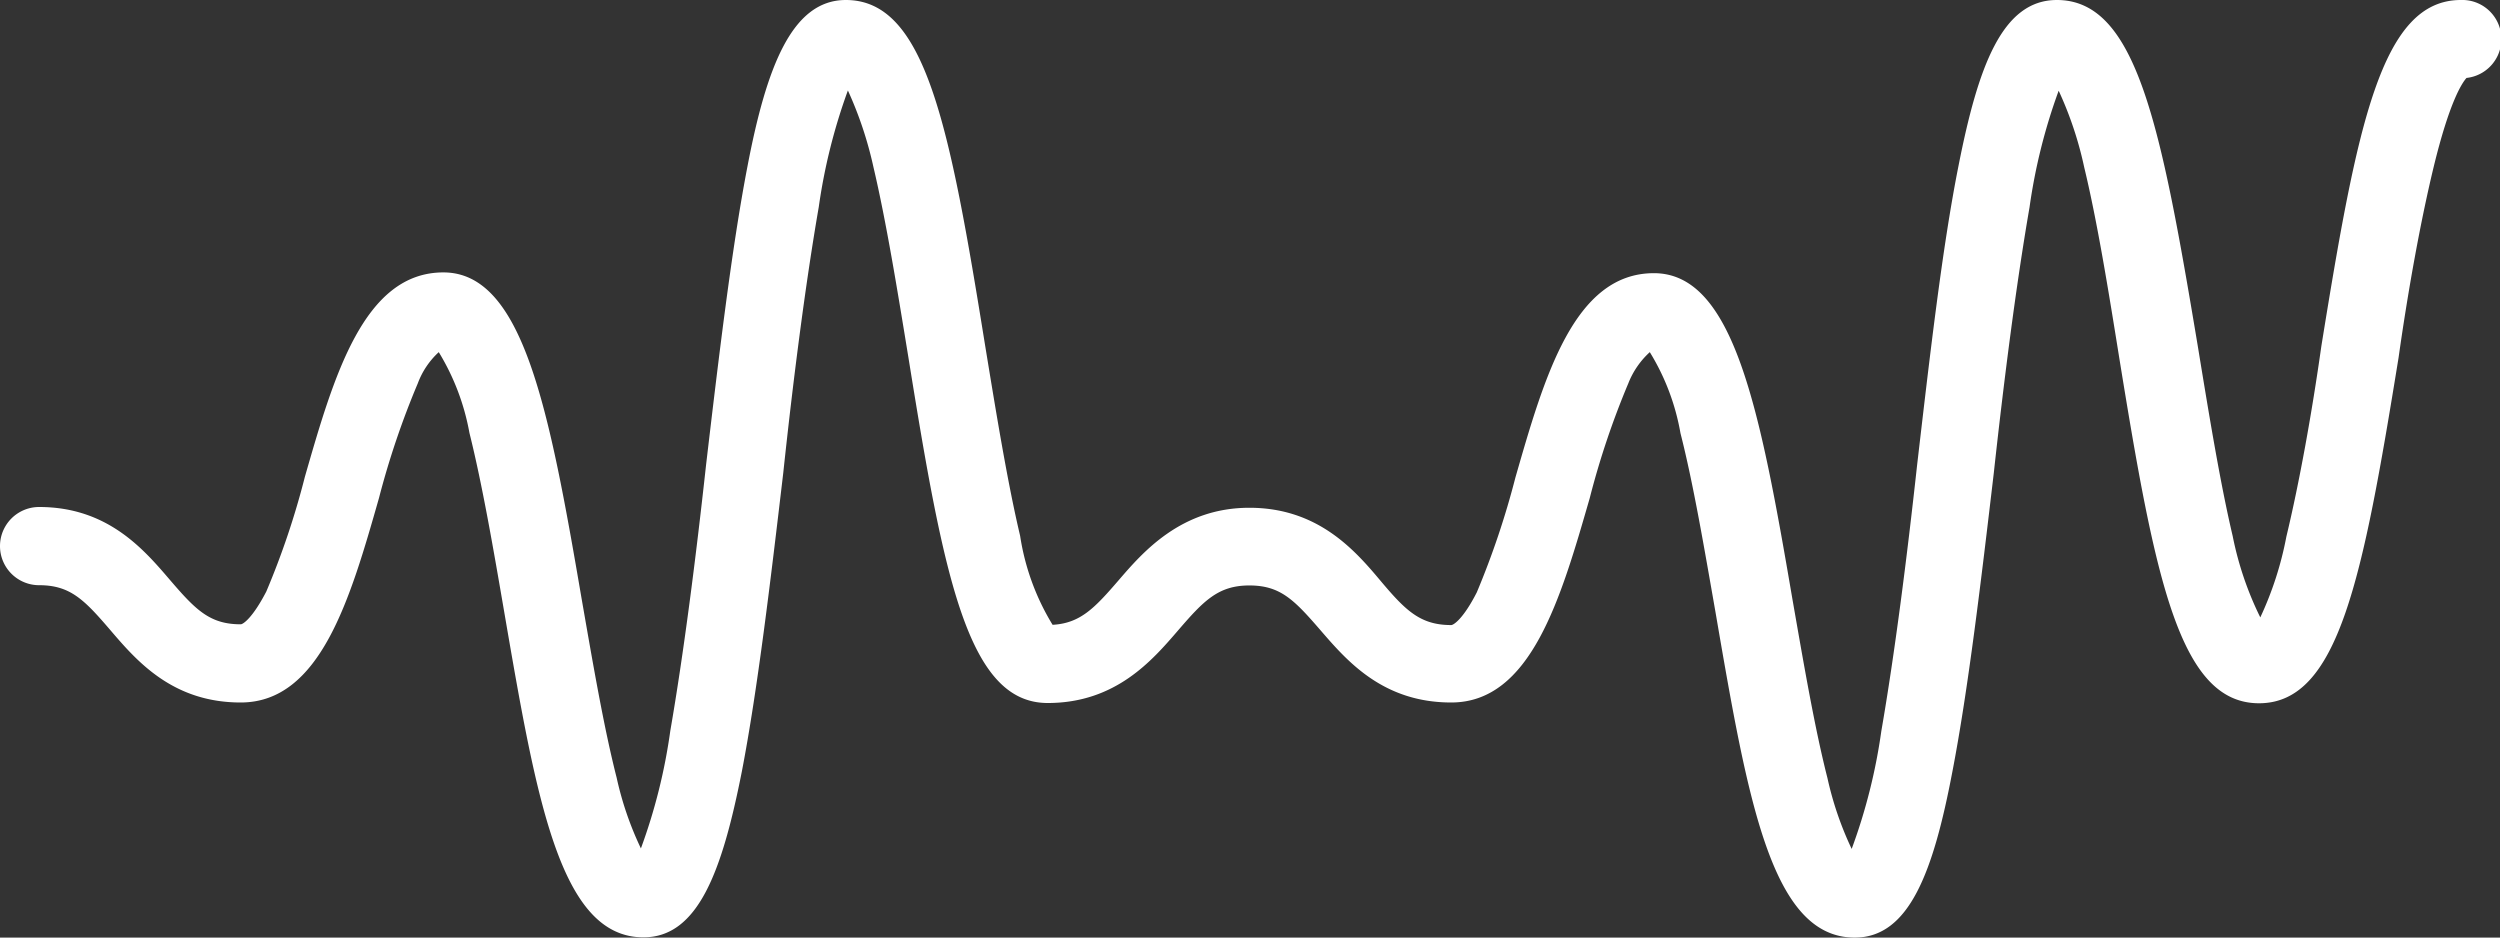 <svg id="Layer_1" data-name="Layer 1" xmlns="http://www.w3.org/2000/svg" viewBox="0 0 97.83 36.69"><rect x="0" y="0" width="97.83" height="36.69" fill="#333333" stroke="none"/><defs><style>.cls-1{fill:#fff;}</style></defs><g id="Group_1165" data-name="Group 1165"><path id="Path_803" data-name="Path 803" class="cls-1" d="M72.58,36.69c-3.26,0-4.18-5.35-5.45-12.74-.43-2.45-.86-5-1.37-7a9,9,0,0,0-1.2-3.17A3.26,3.26,0,0,0,63.72,15a32,32,0,0,0-1.51,4.49c-1.13,3.92-2.3,8-5.42,8-2.68,0-4.08-1.63-5.11-2.82s-1.57-1.76-2.79-1.76-1.79.6-2.79,1.76S43.67,27.51,41,27.51c-3.12,0-4.06-4.88-5.45-13.51-.43-2.63-.87-5.34-1.37-7.46a14.92,14.92,0,0,0-1-3,22.39,22.39,0,0,0-1.14,4.56c-.52,3-1,6.75-1.39,10.41-.49,4.16-1,8.47-1.62,11.68-.77,3.9-1.71,6.49-3.85,6.49-3.26,0-4.18-5.35-5.45-12.74-.42-2.45-.86-5-1.36-7a9.19,9.19,0,0,0-1.2-3.16A3.14,3.14,0,0,0,16.35,15a32.49,32.49,0,0,0-1.52,4.49c-1.12,3.93-2.29,8-5.41,8-2.68,0-4.08-1.64-5.1-2.83s-1.57-1.76-2.79-1.76a1.53,1.53,0,0,1,0-3.06c2.67,0,4.08,1.64,5.1,2.83s1.57,1.76,2.79,1.76c.09,0,.46-.24,1-1.28a31.17,31.17,0,0,0,1.51-4.49c1.13-3.93,2.3-8,5.42-8S21.49,16,22.76,23.43c.43,2.46.86,5,1.37,7a12.77,12.77,0,0,0,.95,2.77,22.13,22.13,0,0,0,1.15-4.6c.52-3,1-6.75,1.4-10.41.49-4.16,1-8.47,1.62-11.68C30,2.59,31,0,33.1,0c3.12,0,4.06,4.89,5.45,13.52.43,2.62.87,5.34,1.37,7.45a9.36,9.36,0,0,0,1.27,3.48c1.09-.06,1.65-.66,2.59-1.75s2.44-2.83,5.11-2.83S53,21.51,54,22.7s1.57,1.76,2.79,1.76c.09,0,.47-.24,1-1.28a32.45,32.45,0,0,0,1.51-4.49c1.13-3.93,2.29-8,5.42-8S68.87,16,70.14,23.44c.43,2.45.86,5,1.37,7a13,13,0,0,0,.95,2.78,22.25,22.25,0,0,0,1.16-4.61c.52-3,1-6.75,1.4-10.41C75.51,14,76,9.7,76.64,6.49,77.41,2.59,78.35,0,80.49,0,83.61,0,84.56,4.89,86,13.52c.43,2.62.87,5.34,1.37,7.46a12.84,12.84,0,0,0,1.08,3.18A13.24,13.24,0,0,0,89.47,21c.51-2.12,1-4.84,1.37-7.46C92.24,4.89,93.18,0,96.3,0a1.53,1.53,0,0,1,.22,3.05c-.18.2-.67.94-1.29,3.5-.51,2.11-1,4.83-1.37,7.45-1.4,8.63-2.34,13.52-5.46,13.52S84.33,22.63,82.93,14c-.42-2.62-.86-5.34-1.37-7.45a14.21,14.21,0,0,0-1-3,22.23,22.23,0,0,0-1.14,4.56c-.52,3-1,6.75-1.4,10.41-.49,4.16-1,8.47-1.62,11.68C75.66,34.09,74.72,36.69,72.58,36.69ZM96.3,3.06Z"/></g></svg>